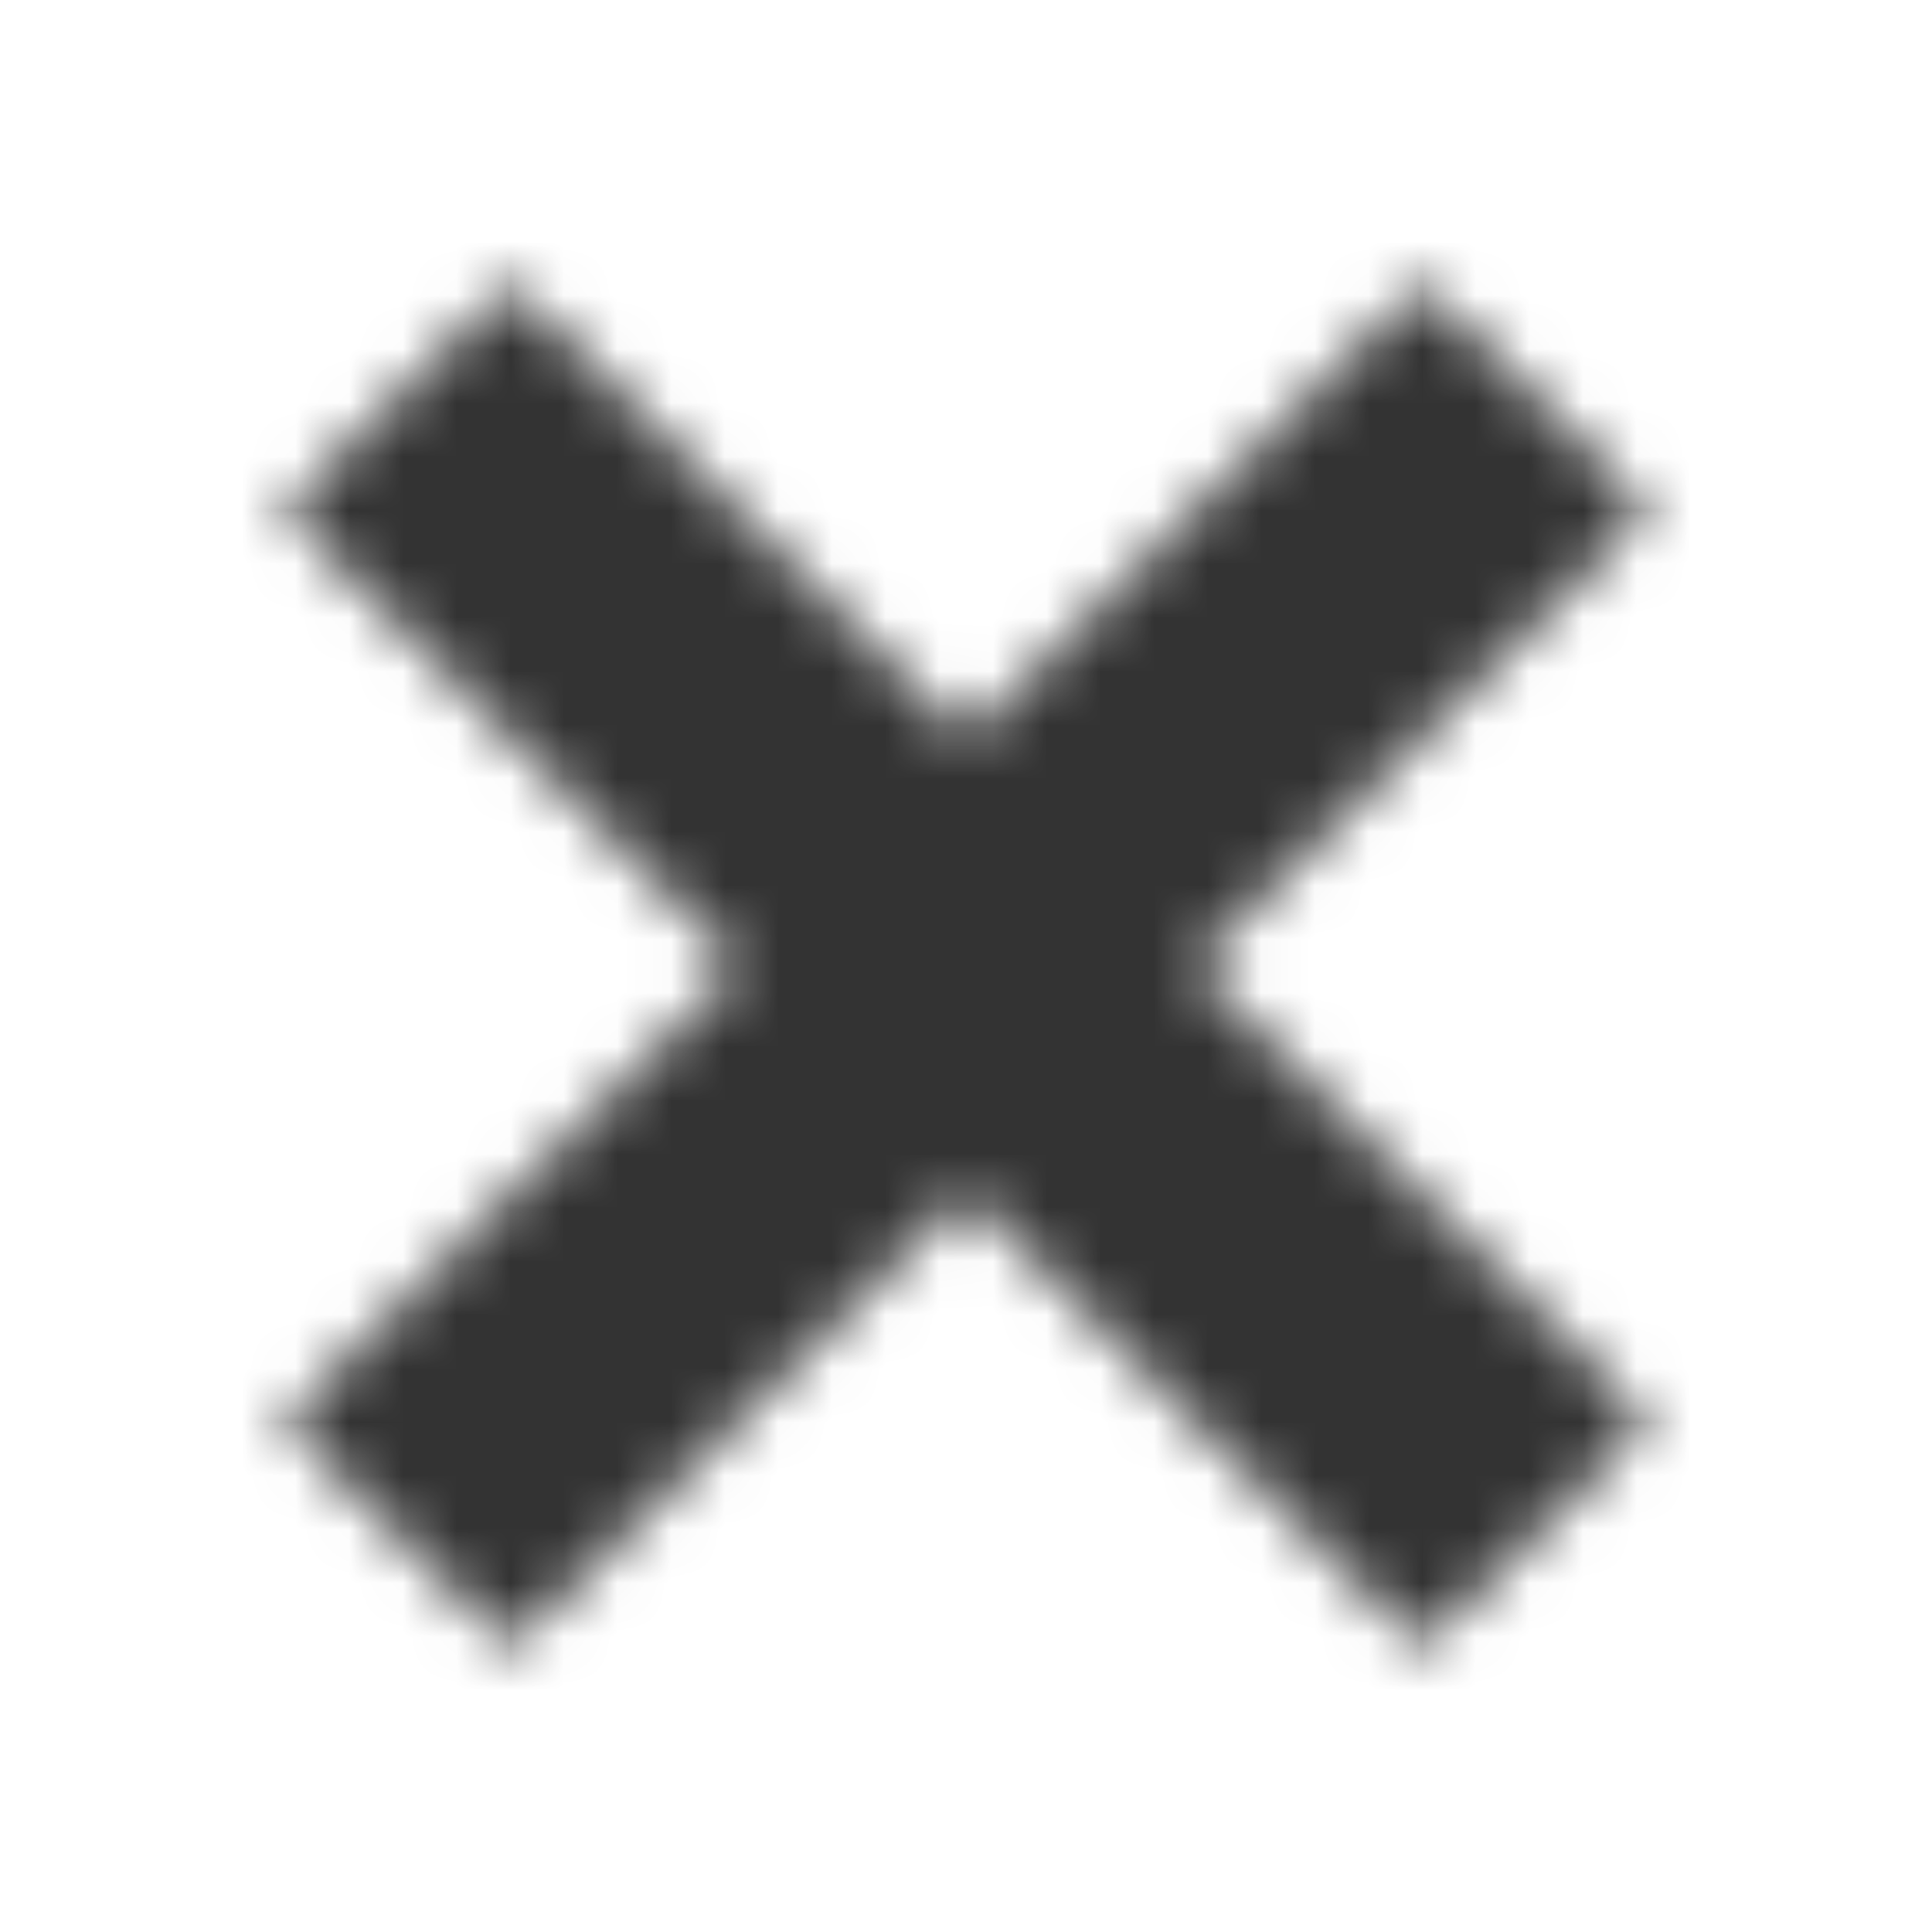 <svg width="36" height="36" viewBox="0 0 36 36" fill="none" xmlns="http://www.w3.org/2000/svg">
<g clip-path="url(#clip0_1715_4455)">
<mask id="mask0_1715_4455" style="mask-type:alpha" maskUnits="userSpaceOnUse" x="5" y="5" width="26" height="26">
<path fill-rule="evenodd" clip-rule="evenodd" d="M18 22.243L26.485 30.728L30.728 26.485L22.243 18L30.728 9.515L26.485 5.272L18 13.757L9.515 5.272L5.272 9.515L13.757 18L5.272 26.485L9.515 30.728L18 22.243Z" fill="black"/>
</mask>
<g mask="url(#mask0_1715_4455)">
<path d="M0 0H36V36H0V0Z" fill="#333333"/>
</g>
</g>
<defs>
<clipPath id="clip0_1715_4455">
<rect width="36" height="36" fill="white"/>
</clipPath>
</defs>
</svg>
